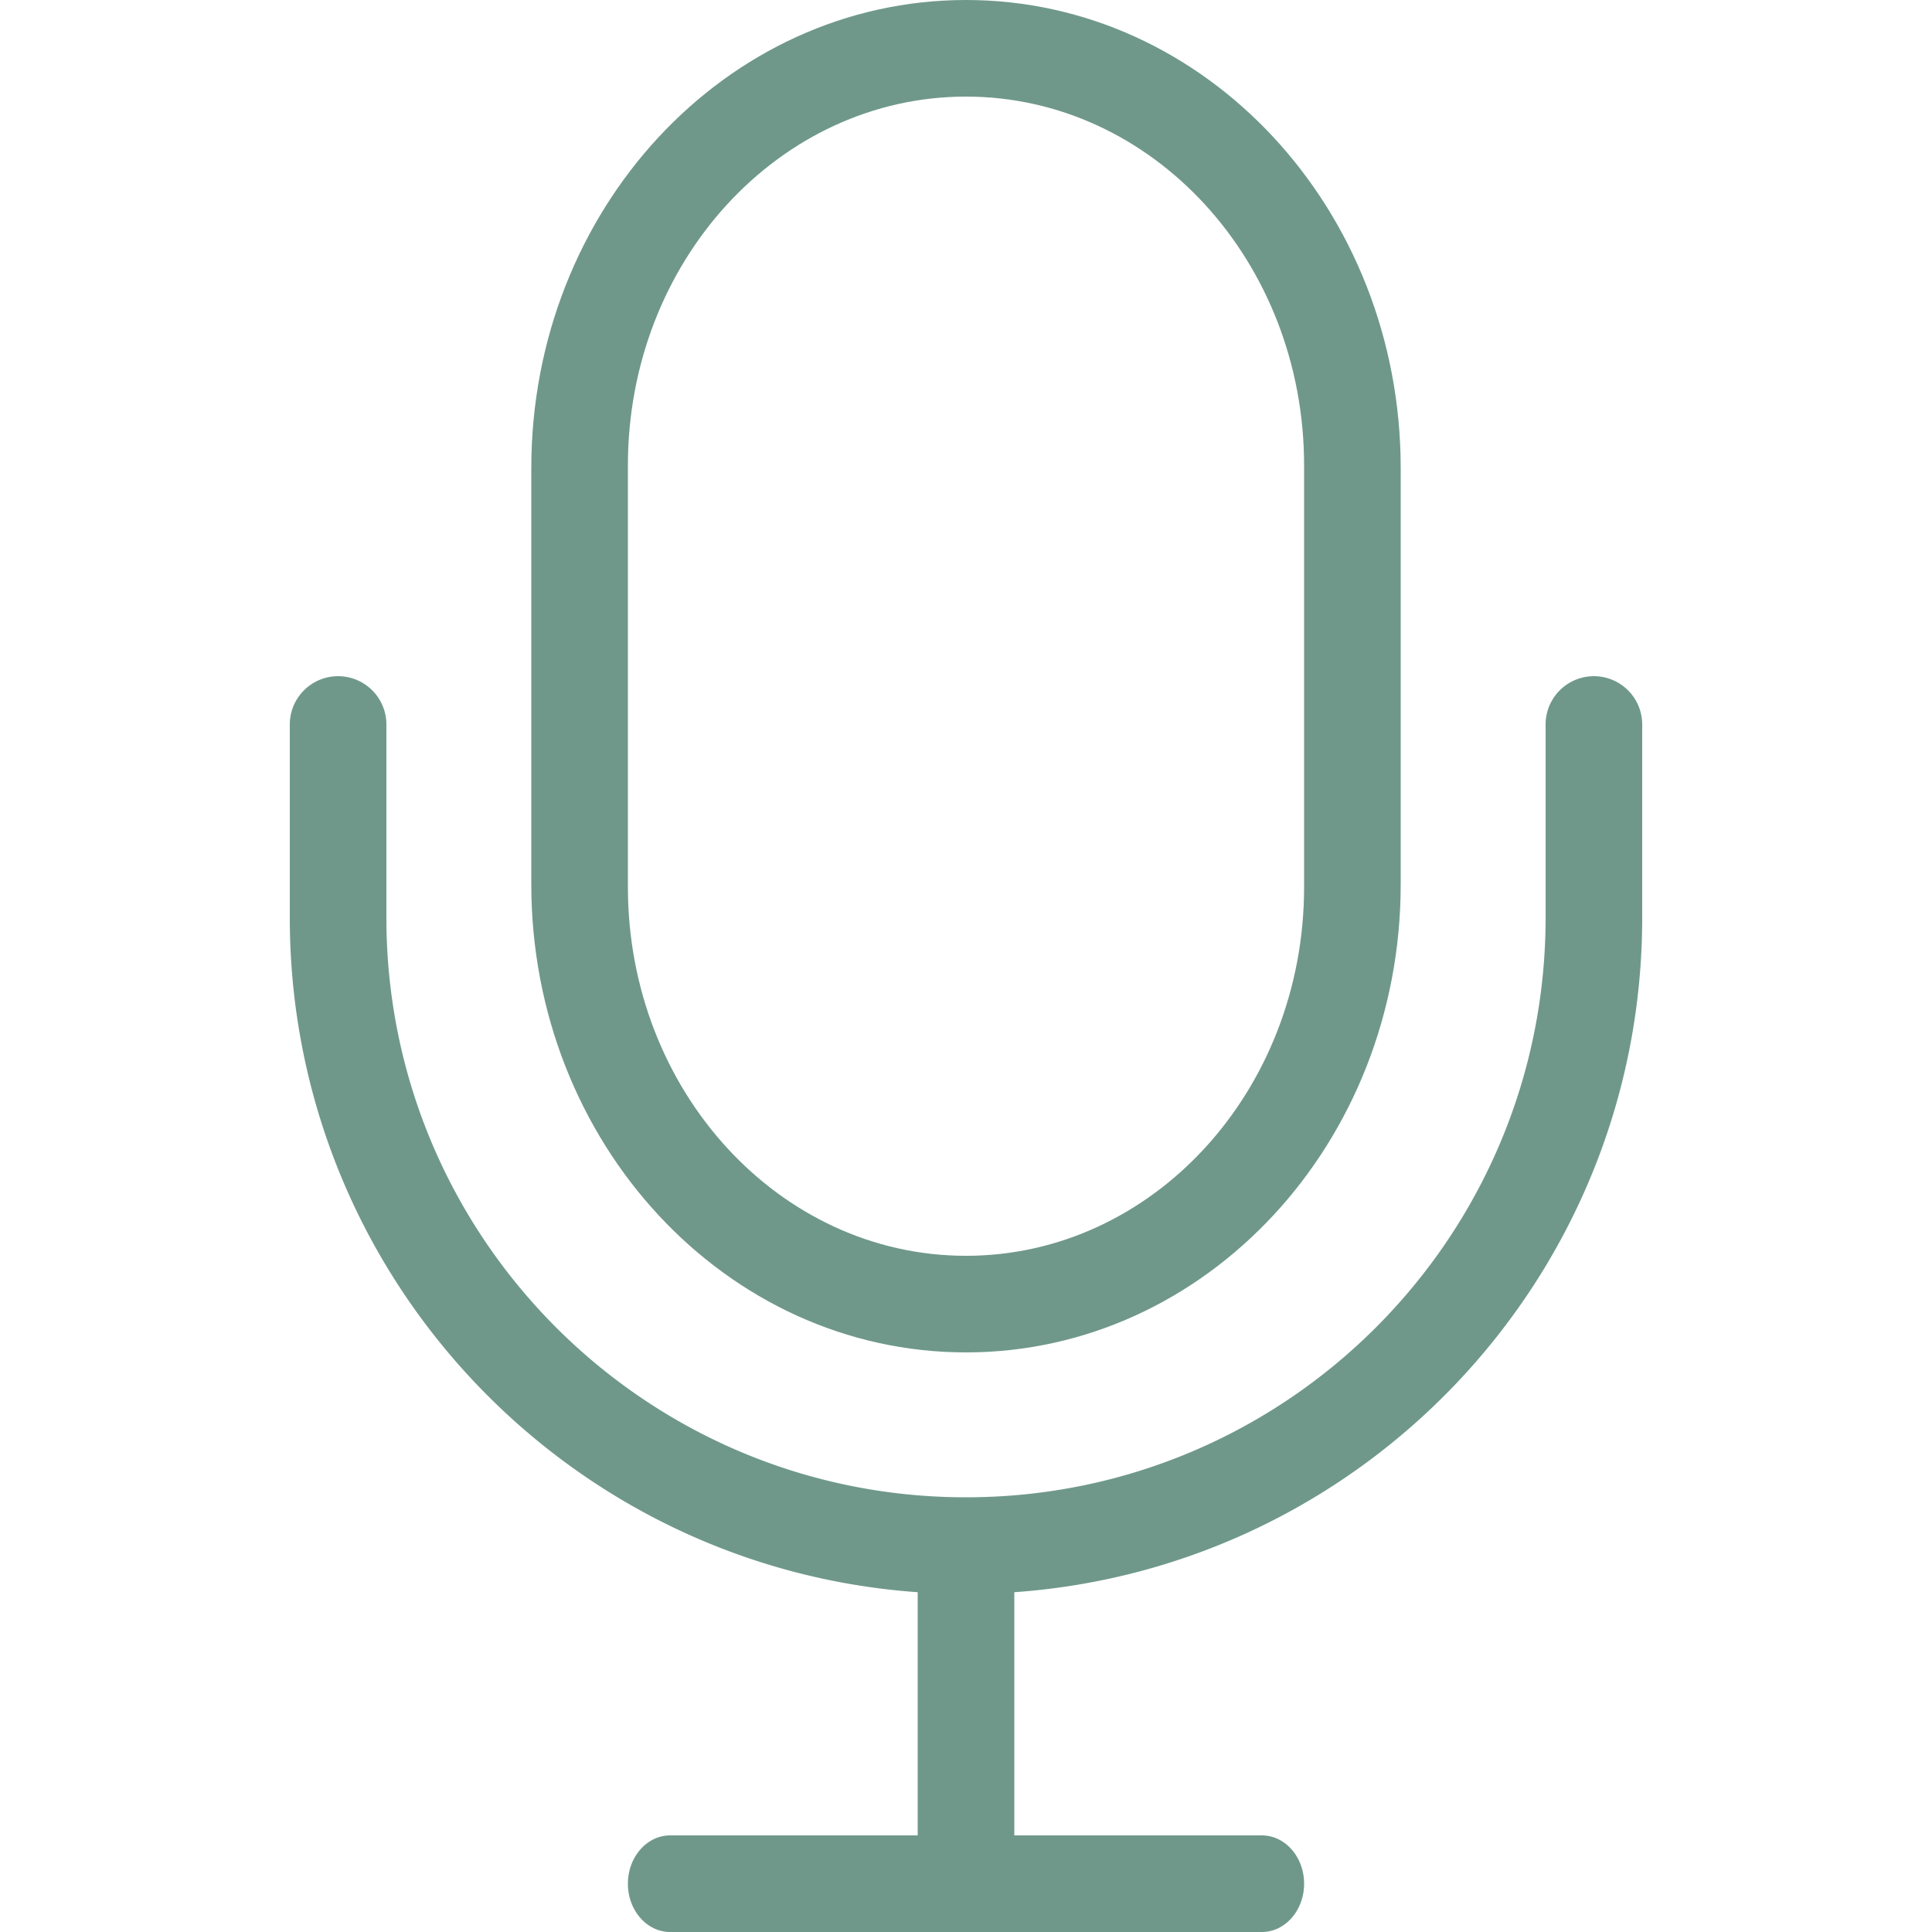 <svg xmlns="http://www.w3.org/2000/svg" width="40" height="40" viewBox="0 0 40 40">
    <g fill="#6f988b" fill-rule="evenodd">
        <path d="M21 32.965V38h5.125c.483 0 .875.448.875 1s-.392 1-.875 1h-12.25c-.483 0-.875-.448-.875-1s.392-1 .875-1H19v-5.035C11.735 32.452 6 26.395 6 19v-4a1 1 0 0 1 2 0v4h24v-4a1 1 0 0 1 2 0v4c0 7.396-5.735 13.452-13 13.965zM8 19c0 6.627 5.373 12 12 12s12-5.373 12-12H8z" fill="#6f988b"/>
        <path d="M20 2c-3.866 0-7 3.419-7 7.636v8.728C13 22.58 16.134 26 20 26s7-3.419 7-7.636V9.636C27 5.42 23.866 2 20 2zm0-2c4.97 0 9 4.34 9 9.692v8.616C29 23.66 24.97 28 20 28s-9-4.34-9-9.692V9.692C11 4.34 15.03 0 20 0z" fill="#6f988b"/>
    </g>
</svg>